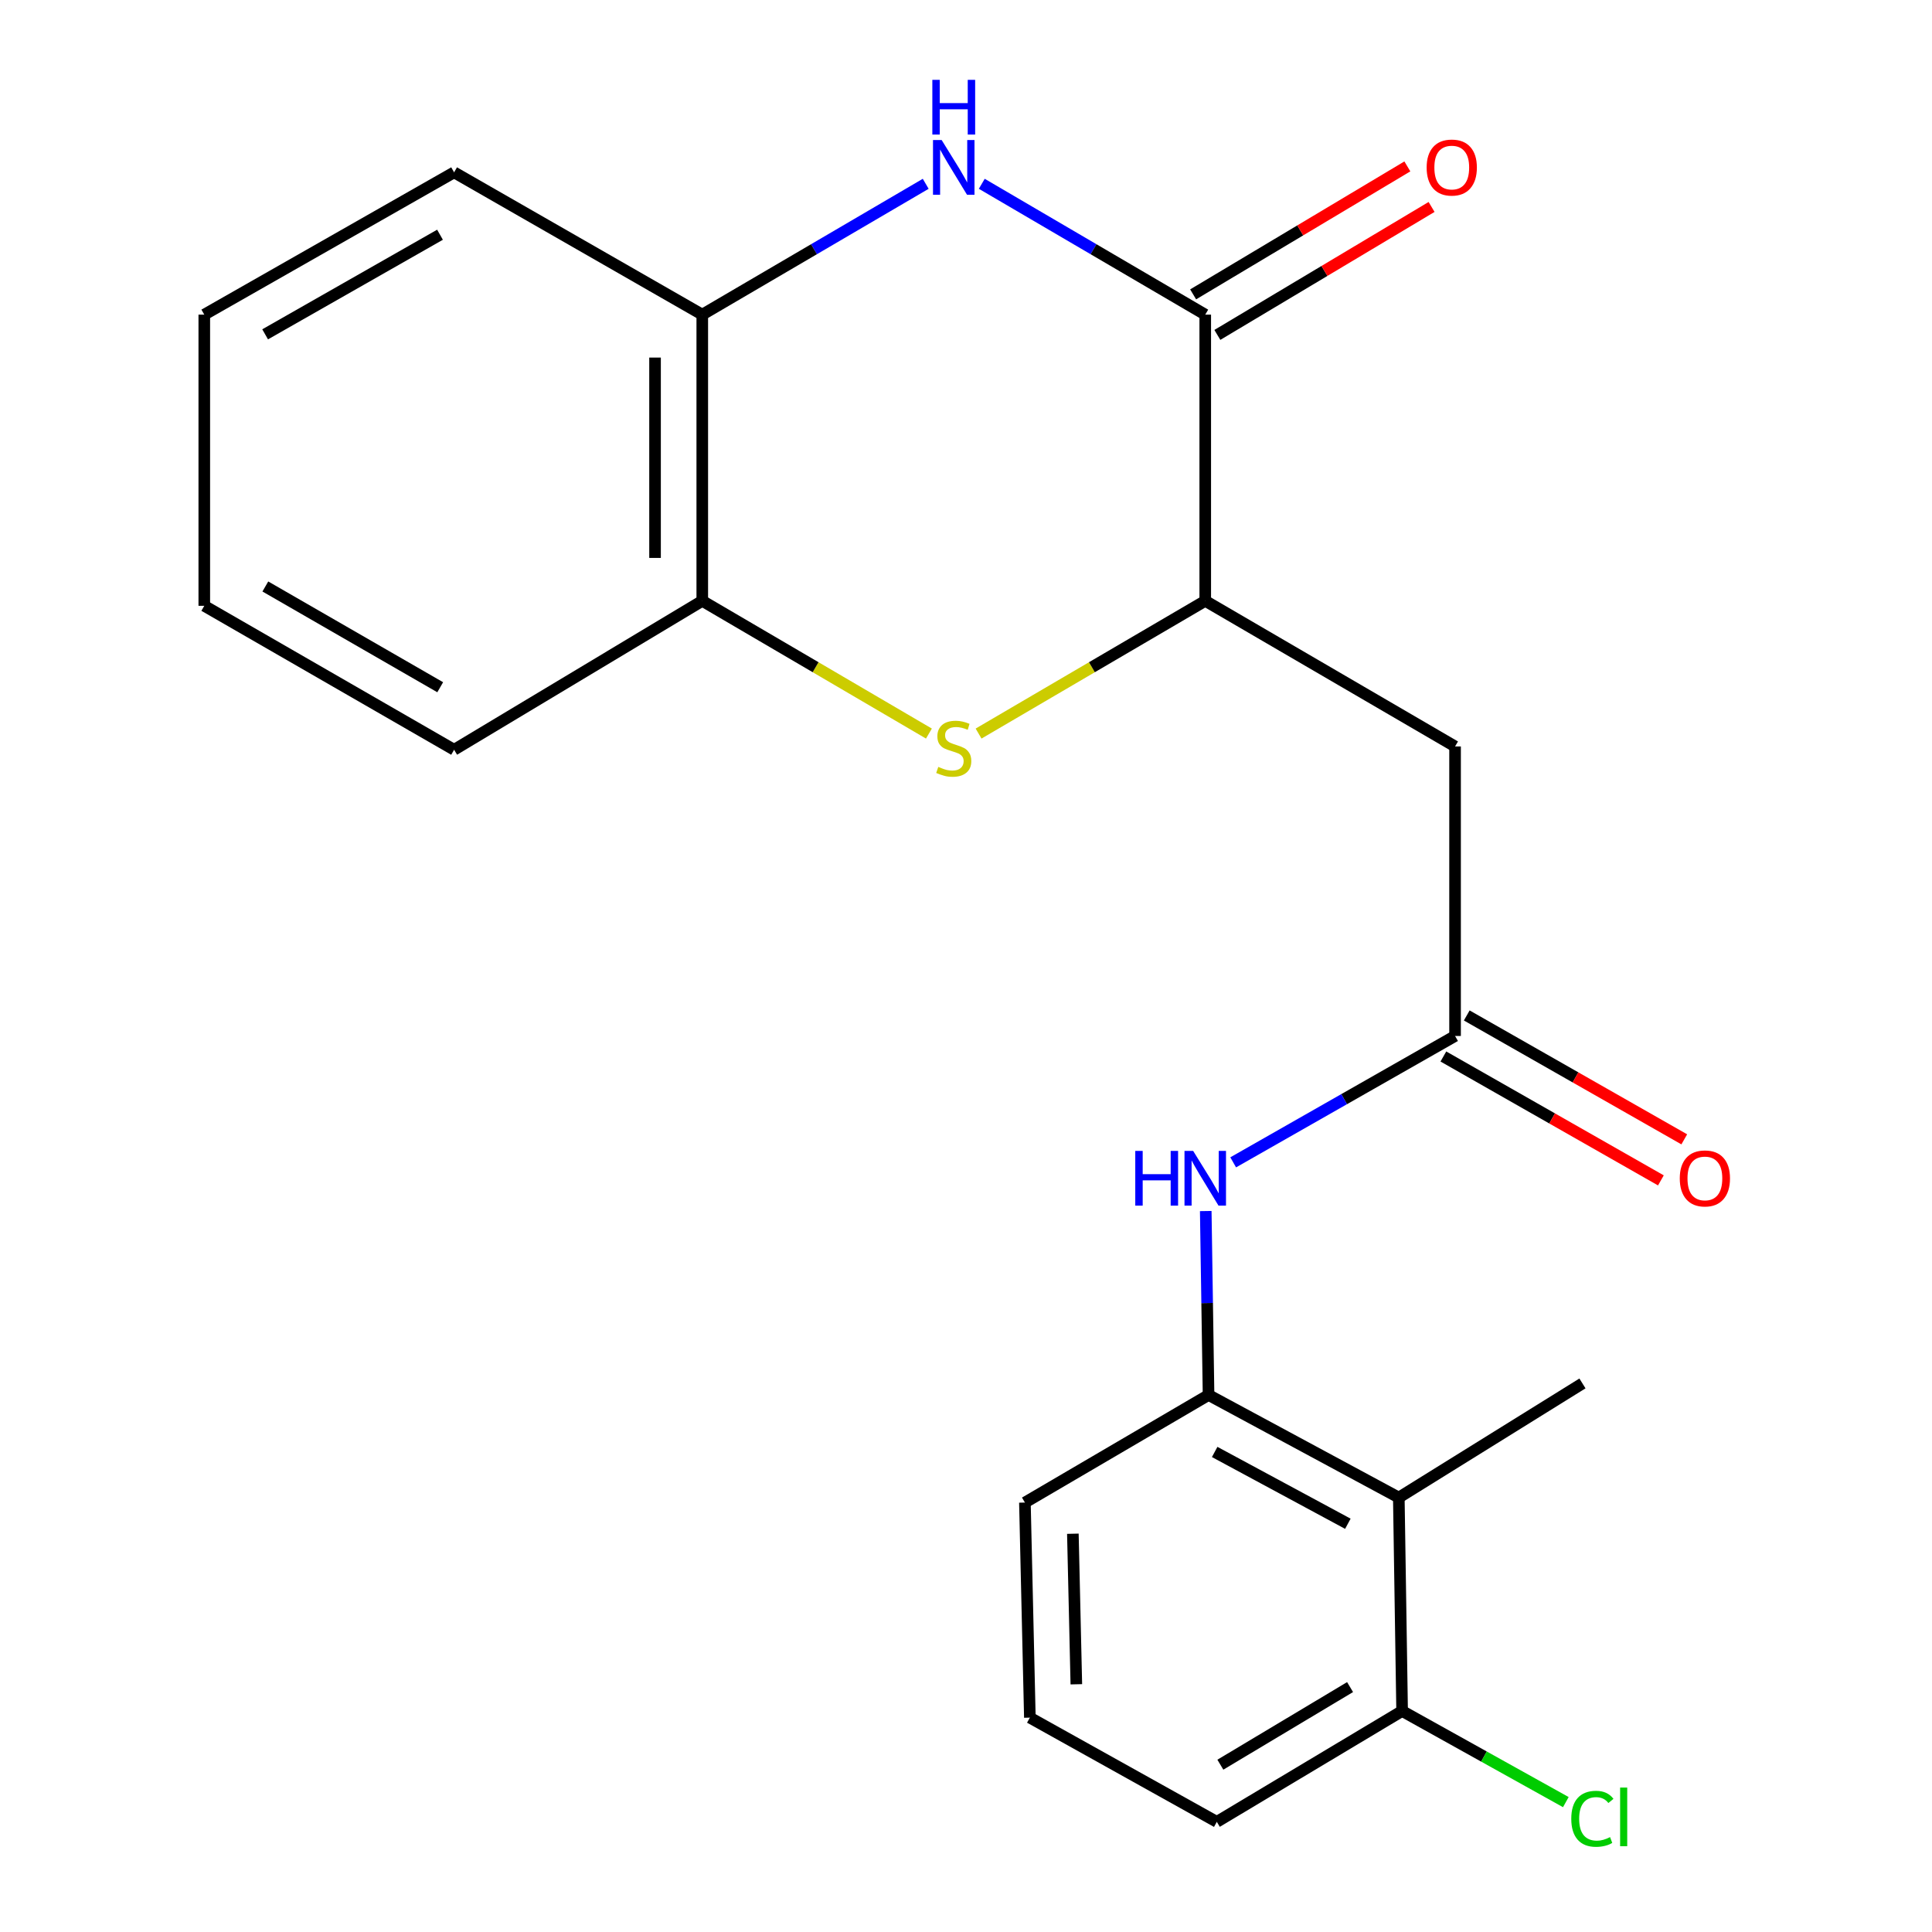 <?xml version='1.0' encoding='iso-8859-1'?>
<svg version='1.1' baseProfile='full'
              xmlns='http://www.w3.org/2000/svg'
                      xmlns:rdkit='http://www.rdkit.org/xml'
                      xmlns:xlink='http://www.w3.org/1999/xlink'
                  xml:space='preserve'
width='1000px' height='1000px' viewBox='0 0 1000 1000'>
<!-- END OF HEADER -->
<rect style='opacity:1.0;fill:#FFFFFF;stroke:none' width='1000' height='1000' x='0' y='0'> </rect>
<path class='bond-0' d='M 508.169,95.135 L 566.001,128.996' style='fill:none;fill-rule:evenodd;stroke:#0000FF;stroke-width:6px;stroke-linecap:butt;stroke-linejoin:miter;stroke-opacity:1' />
<path class='bond-0' d='M 566.001,128.996 L 623.833,162.857' style='fill:none;fill-rule:evenodd;stroke:#000000;stroke-width:6px;stroke-linecap:butt;stroke-linejoin:miter;stroke-opacity:1' />
<path class='bond-1' d='M 479.147,95.136 L 421.321,128.996' style='fill:none;fill-rule:evenodd;stroke:#0000FF;stroke-width:6px;stroke-linecap:butt;stroke-linejoin:miter;stroke-opacity:1' />
<path class='bond-1' d='M 421.321,128.996 L 363.495,162.857' style='fill:none;fill-rule:evenodd;stroke:#000000;stroke-width:6px;stroke-linecap:butt;stroke-linejoin:miter;stroke-opacity:1' />
<path class='bond-2' d='M 623.833,162.857 L 623.833,311' style='fill:none;fill-rule:evenodd;stroke:#000000;stroke-width:6px;stroke-linecap:butt;stroke-linejoin:miter;stroke-opacity:1' />
<path class='bond-3' d='M 630.101,173.35 L 685.541,140.234' style='fill:none;fill-rule:evenodd;stroke:#000000;stroke-width:6px;stroke-linecap:butt;stroke-linejoin:miter;stroke-opacity:1' />
<path class='bond-3' d='M 685.541,140.234 L 740.981,107.117' style='fill:none;fill-rule:evenodd;stroke:#FF0000;stroke-width:6px;stroke-linecap:butt;stroke-linejoin:miter;stroke-opacity:1' />
<path class='bond-3' d='M 617.565,152.363 L 673.005,119.247' style='fill:none;fill-rule:evenodd;stroke:#000000;stroke-width:6px;stroke-linecap:butt;stroke-linejoin:miter;stroke-opacity:1' />
<path class='bond-3' d='M 673.005,119.247 L 728.445,86.13' style='fill:none;fill-rule:evenodd;stroke:#FF0000;stroke-width:6px;stroke-linecap:butt;stroke-linejoin:miter;stroke-opacity:1' />
<path class='bond-4' d='M 480.807,379.693 L 422.151,345.347' style='fill:none;fill-rule:evenodd;stroke:#CCCC00;stroke-width:6px;stroke-linecap:butt;stroke-linejoin:miter;stroke-opacity:1' />
<path class='bond-4' d='M 422.151,345.347 L 363.495,311' style='fill:none;fill-rule:evenodd;stroke:#000000;stroke-width:6px;stroke-linecap:butt;stroke-linejoin:miter;stroke-opacity:1' />
<path class='bond-5' d='M 506.509,379.694 L 565.171,345.347' style='fill:none;fill-rule:evenodd;stroke:#CCCC00;stroke-width:6px;stroke-linecap:butt;stroke-linejoin:miter;stroke-opacity:1' />
<path class='bond-5' d='M 565.171,345.347 L 623.833,311' style='fill:none;fill-rule:evenodd;stroke:#000000;stroke-width:6px;stroke-linecap:butt;stroke-linejoin:miter;stroke-opacity:1' />
<path class='bond-6' d='M 623.833,311 L 753.14,386.362' style='fill:none;fill-rule:evenodd;stroke:#000000;stroke-width:6px;stroke-linecap:butt;stroke-linejoin:miter;stroke-opacity:1' />
<path class='bond-7' d='M 753.14,386.362 L 753.14,536.217' style='fill:none;fill-rule:evenodd;stroke:#000000;stroke-width:6px;stroke-linecap:butt;stroke-linejoin:miter;stroke-opacity:1' />
<path class='bond-8' d='M 753.14,536.217 L 695.717,568.925' style='fill:none;fill-rule:evenodd;stroke:#000000;stroke-width:6px;stroke-linecap:butt;stroke-linejoin:miter;stroke-opacity:1' />
<path class='bond-8' d='M 695.717,568.925 L 638.294,601.632' style='fill:none;fill-rule:evenodd;stroke:#0000FF;stroke-width:6px;stroke-linecap:butt;stroke-linejoin:miter;stroke-opacity:1' />
<path class='bond-9' d='M 747.09,546.838 L 803.383,578.902' style='fill:none;fill-rule:evenodd;stroke:#000000;stroke-width:6px;stroke-linecap:butt;stroke-linejoin:miter;stroke-opacity:1' />
<path class='bond-9' d='M 803.383,578.902 L 859.677,610.966' style='fill:none;fill-rule:evenodd;stroke:#FF0000;stroke-width:6px;stroke-linecap:butt;stroke-linejoin:miter;stroke-opacity:1' />
<path class='bond-9' d='M 759.189,525.596 L 815.483,557.66' style='fill:none;fill-rule:evenodd;stroke:#000000;stroke-width:6px;stroke-linecap:butt;stroke-linejoin:miter;stroke-opacity:1' />
<path class='bond-9' d='M 815.483,557.66 L 871.776,589.724' style='fill:none;fill-rule:evenodd;stroke:#FF0000;stroke-width:6px;stroke-linecap:butt;stroke-linejoin:miter;stroke-opacity:1' />
<path class='bond-10' d='M 724.022,775.138 L 625.545,722.049' style='fill:none;fill-rule:evenodd;stroke:#000000;stroke-width:6px;stroke-linecap:butt;stroke-linejoin:miter;stroke-opacity:1' />
<path class='bond-10' d='M 697.65,788.693 L 628.716,751.531' style='fill:none;fill-rule:evenodd;stroke:#000000;stroke-width:6px;stroke-linecap:butt;stroke-linejoin:miter;stroke-opacity:1' />
<path class='bond-11' d='M 724.022,775.138 L 725.733,885.607' style='fill:none;fill-rule:evenodd;stroke:#000000;stroke-width:6px;stroke-linecap:butt;stroke-linejoin:miter;stroke-opacity:1' />
<path class='bond-12' d='M 724.022,775.138 L 819.077,716.06' style='fill:none;fill-rule:evenodd;stroke:#000000;stroke-width:6px;stroke-linecap:butt;stroke-linejoin:miter;stroke-opacity:1' />
<path class='bond-13' d='M 625.545,722.049 L 624.818,674.441' style='fill:none;fill-rule:evenodd;stroke:#000000;stroke-width:6px;stroke-linecap:butt;stroke-linejoin:miter;stroke-opacity:1' />
<path class='bond-13' d='M 624.818,674.441 L 624.092,626.833' style='fill:none;fill-rule:evenodd;stroke:#0000FF;stroke-width:6px;stroke-linecap:butt;stroke-linejoin:miter;stroke-opacity:1' />
<path class='bond-14' d='M 625.545,722.049 L 530.49,777.718' style='fill:none;fill-rule:evenodd;stroke:#000000;stroke-width:6px;stroke-linecap:butt;stroke-linejoin:miter;stroke-opacity:1' />
<path class='bond-15' d='M 363.495,162.857 L 363.495,311' style='fill:none;fill-rule:evenodd;stroke:#000000;stroke-width:6px;stroke-linecap:butt;stroke-linejoin:miter;stroke-opacity:1' />
<path class='bond-15' d='M 339.049,185.078 L 339.049,288.779' style='fill:none;fill-rule:evenodd;stroke:#000000;stroke-width:6px;stroke-linecap:butt;stroke-linejoin:miter;stroke-opacity:1' />
<path class='bond-16' d='M 363.495,162.857 L 235.044,89.206' style='fill:none;fill-rule:evenodd;stroke:#000000;stroke-width:6px;stroke-linecap:butt;stroke-linejoin:miter;stroke-opacity:1' />
<path class='bond-17' d='M 363.495,311 L 235.044,388.074' style='fill:none;fill-rule:evenodd;stroke:#000000;stroke-width:6px;stroke-linecap:butt;stroke-linejoin:miter;stroke-opacity:1' />
<path class='bond-18' d='M 725.733,885.607 L 768.103,909.191' style='fill:none;fill-rule:evenodd;stroke:#000000;stroke-width:6px;stroke-linecap:butt;stroke-linejoin:miter;stroke-opacity:1' />
<path class='bond-18' d='M 768.103,909.191 L 810.473,932.774' style='fill:none;fill-rule:evenodd;stroke:#00CC00;stroke-width:6px;stroke-linecap:butt;stroke-linejoin:miter;stroke-opacity:1' />
<path class='bond-19' d='M 725.733,885.607 L 629.823,942.988' style='fill:none;fill-rule:evenodd;stroke:#000000;stroke-width:6px;stroke-linecap:butt;stroke-linejoin:miter;stroke-opacity:1' />
<path class='bond-19' d='M 698.796,873.236 L 631.658,913.402' style='fill:none;fill-rule:evenodd;stroke:#000000;stroke-width:6px;stroke-linecap:butt;stroke-linejoin:miter;stroke-opacity:1' />
<path class='bond-20' d='M 530.49,777.718 L 533.057,889.043' style='fill:none;fill-rule:evenodd;stroke:#000000;stroke-width:6px;stroke-linecap:butt;stroke-linejoin:miter;stroke-opacity:1' />
<path class='bond-20' d='M 555.314,793.854 L 557.111,871.781' style='fill:none;fill-rule:evenodd;stroke:#000000;stroke-width:6px;stroke-linecap:butt;stroke-linejoin:miter;stroke-opacity:1' />
<path class='bond-21' d='M 533.057,889.043 L 629.823,942.988' style='fill:none;fill-rule:evenodd;stroke:#000000;stroke-width:6px;stroke-linecap:butt;stroke-linejoin:miter;stroke-opacity:1' />
<path class='bond-22' d='M 235.044,89.206 L 105.738,162.857' style='fill:none;fill-rule:evenodd;stroke:#000000;stroke-width:6px;stroke-linecap:butt;stroke-linejoin:miter;stroke-opacity:1' />
<path class='bond-22' d='M 227.747,121.496 L 137.233,173.051' style='fill:none;fill-rule:evenodd;stroke:#000000;stroke-width:6px;stroke-linecap:butt;stroke-linejoin:miter;stroke-opacity:1' />
<path class='bond-23' d='M 235.044,388.074 L 105.738,313.567' style='fill:none;fill-rule:evenodd;stroke:#000000;stroke-width:6px;stroke-linecap:butt;stroke-linejoin:miter;stroke-opacity:1' />
<path class='bond-23' d='M 227.853,355.716 L 137.339,303.562' style='fill:none;fill-rule:evenodd;stroke:#000000;stroke-width:6px;stroke-linecap:butt;stroke-linejoin:miter;stroke-opacity:1' />
<path class='bond-24' d='M 105.738,313.567 L 105.738,162.857' style='fill:none;fill-rule:evenodd;stroke:#000000;stroke-width:6px;stroke-linecap:butt;stroke-linejoin:miter;stroke-opacity:1' />
<path  class='atom-0' d='M 487.398 72.479
L 496.678 87.479
Q 497.598 88.959, 499.078 91.639
Q 500.558 94.319, 500.638 94.479
L 500.638 72.479
L 504.398 72.479
L 504.398 100.799
L 500.518 100.799
L 490.558 84.399
Q 489.398 82.479, 488.158 80.279
Q 486.958 78.079, 486.598 77.399
L 486.598 100.799
L 482.918 100.799
L 482.918 72.479
L 487.398 72.479
' fill='#0000FF'/>
<path  class='atom-0' d='M 482.578 41.327
L 486.418 41.327
L 486.418 53.367
L 500.898 53.367
L 500.898 41.327
L 504.738 41.327
L 504.738 69.647
L 500.898 69.647
L 500.898 56.567
L 486.418 56.567
L 486.418 69.647
L 482.578 69.647
L 482.578 41.327
' fill='#0000FF'/>
<path  class='atom-2' d='M 485.658 396.938
Q 485.978 397.058, 487.298 397.618
Q 488.618 398.178, 490.058 398.538
Q 491.538 398.858, 492.978 398.858
Q 495.658 398.858, 497.218 397.578
Q 498.778 396.258, 498.778 393.978
Q 498.778 392.418, 497.978 391.458
Q 497.218 390.498, 496.018 389.978
Q 494.818 389.458, 492.818 388.858
Q 490.298 388.098, 488.778 387.378
Q 487.298 386.658, 486.218 385.138
Q 485.178 383.618, 485.178 381.058
Q 485.178 377.498, 487.578 375.298
Q 490.018 373.098, 494.818 373.098
Q 498.098 373.098, 501.818 374.658
L 500.898 377.738
Q 497.498 376.338, 494.938 376.338
Q 492.178 376.338, 490.658 377.498
Q 489.138 378.618, 489.178 380.578
Q 489.178 382.098, 489.938 383.018
Q 490.738 383.938, 491.858 384.458
Q 493.018 384.978, 494.938 385.578
Q 497.498 386.378, 499.018 387.178
Q 500.538 387.978, 501.618 389.618
Q 502.738 391.218, 502.738 393.978
Q 502.738 397.898, 500.098 400.018
Q 497.498 402.098, 493.138 402.098
Q 490.618 402.098, 488.698 401.538
Q 486.818 401.018, 484.578 400.098
L 485.658 396.938
' fill='#CCCC00'/>
<path  class='atom-8' d='M 587.613 595.708
L 591.453 595.708
L 591.453 607.748
L 605.933 607.748
L 605.933 595.708
L 609.773 595.708
L 609.773 624.028
L 605.933 624.028
L 605.933 610.948
L 591.453 610.948
L 591.453 624.028
L 587.613 624.028
L 587.613 595.708
' fill='#0000FF'/>
<path  class='atom-8' d='M 617.573 595.708
L 626.853 610.708
Q 627.773 612.188, 629.253 614.868
Q 630.733 617.548, 630.813 617.708
L 630.813 595.708
L 634.573 595.708
L 634.573 624.028
L 630.693 624.028
L 620.733 607.628
Q 619.573 605.708, 618.333 603.508
Q 617.133 601.308, 616.773 600.628
L 616.773 624.028
L 613.093 624.028
L 613.093 595.708
L 617.573 595.708
' fill='#0000FF'/>
<path  class='atom-11' d='M 738.429 86.719
Q 738.429 79.919, 741.789 76.119
Q 745.149 72.319, 751.429 72.319
Q 757.709 72.319, 761.069 76.119
Q 764.429 79.919, 764.429 86.719
Q 764.429 93.599, 761.029 97.519
Q 757.629 101.399, 751.429 101.399
Q 745.189 101.399, 741.789 97.519
Q 738.429 93.639, 738.429 86.719
M 751.429 98.199
Q 755.749 98.199, 758.069 95.319
Q 760.429 92.399, 760.429 86.719
Q 760.429 81.159, 758.069 78.359
Q 755.749 75.519, 751.429 75.519
Q 747.109 75.519, 744.749 78.319
Q 742.429 81.119, 742.429 86.719
Q 742.429 92.439, 744.749 95.319
Q 747.109 98.199, 751.429 98.199
' fill='#FF0000'/>
<path  class='atom-13' d='M 869.446 609.948
Q 869.446 603.148, 872.806 599.348
Q 876.166 595.548, 882.446 595.548
Q 888.726 595.548, 892.086 599.348
Q 895.446 603.148, 895.446 609.948
Q 895.446 616.828, 892.046 620.748
Q 888.646 624.628, 882.446 624.628
Q 876.206 624.628, 872.806 620.748
Q 869.446 616.868, 869.446 609.948
M 882.446 621.428
Q 886.766 621.428, 889.086 618.548
Q 891.446 615.628, 891.446 609.948
Q 891.446 604.388, 889.086 601.588
Q 886.766 598.748, 882.446 598.748
Q 878.126 598.748, 875.766 601.548
Q 873.446 604.348, 873.446 609.948
Q 873.446 615.668, 875.766 618.548
Q 878.126 621.428, 882.446 621.428
' fill='#FF0000'/>
<path  class='atom-14' d='M 813.29 941.401
Q 813.29 934.361, 816.57 930.681
Q 819.89 926.961, 826.17 926.961
Q 832.01 926.961, 835.13 931.081
L 832.49 933.241
Q 830.21 930.241, 826.17 930.241
Q 821.89 930.241, 819.61 933.121
Q 817.37 935.961, 817.37 941.401
Q 817.37 947.001, 819.69 949.881
Q 822.05 952.761, 826.61 952.761
Q 829.73 952.761, 833.37 950.881
L 834.49 953.881
Q 833.01 954.841, 830.77 955.401
Q 828.53 955.961, 826.05 955.961
Q 819.89 955.961, 816.57 952.201
Q 813.29 948.441, 813.29 941.401
' fill='#00CC00'/>
<path  class='atom-14' d='M 838.57 925.241
L 842.25 925.241
L 842.25 955.601
L 838.57 955.601
L 838.57 925.241
' fill='#00CC00'/>
</svg>
